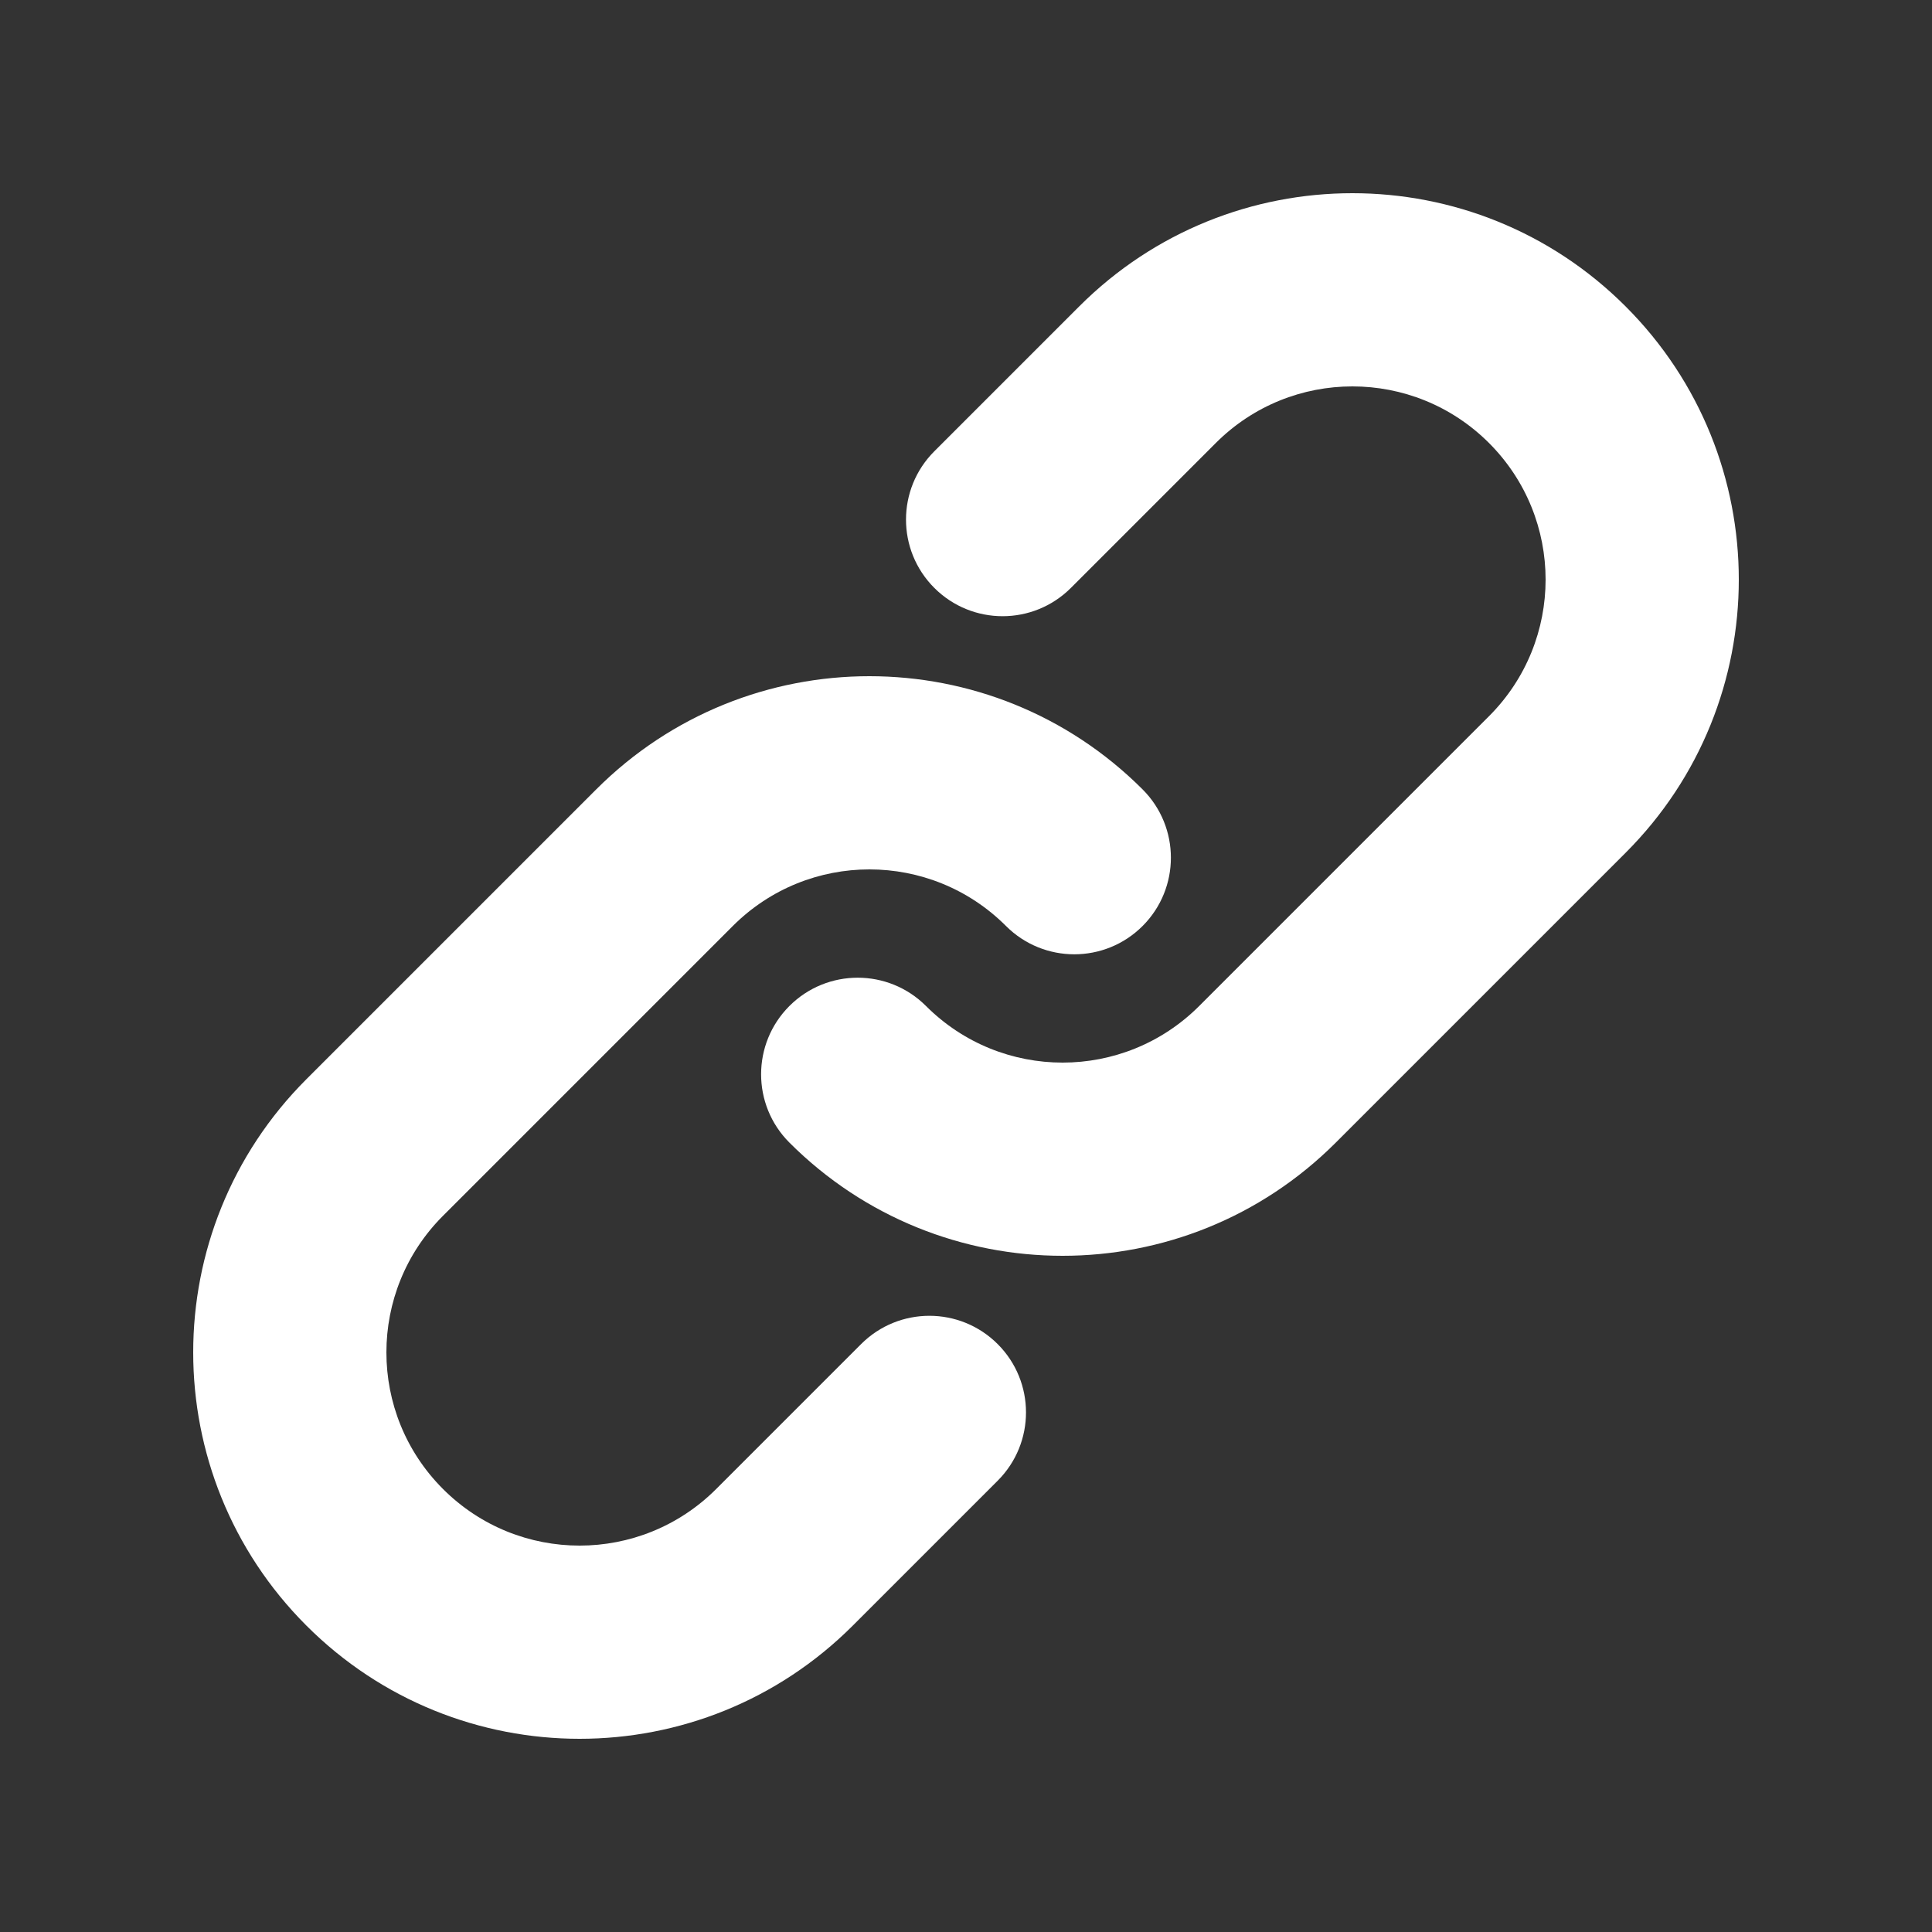 <svg xmlns="http://www.w3.org/2000/svg" id="Calque_1" viewBox="0 0 512 512"><rect x="0" y="0" width="512" height="512" fill="#333333" stroke="none"/><defs><style>      .st0 {        fill: #fff;        fill-rule: evenodd;      }    </style></defs><path class="st0" d="M322.2,117.4c20-20,52.4-20,72.4,0,20,20,20,52.4,0,72.4l-76.8,76.8c-20,20-52.4,20-72.4,0-10-10-26.2-10-36.2,0-10,10-10,26.2,0,36.2,40,40,104.8,40,144.8,0l76.8-76.8c40-40,40-104.8,0-144.8-40-40-104.8-40-144.8,0l-38.4,38.4c-10,10-10,26.2,0,36.2,10,10,26.2,10,36.2,0l38.4-38.4ZM194.2,245.4c20-20,52.4-20,72.4,0,10,10,26.2,10,36.2,0,10-10,10-26.2,0-36.2-40-40-104.8-40-144.8,0l-76.8,76.8c-40,40-40,104.8,0,144.8,40,40,104.8,40,144.8,0l38.4-38.4c10-10,10-26.2,0-36.2-10-10-26.2-10-36.2,0l-38.4,38.4c-20,20-52.4,20-72.4,0-20-20-20-52.4,0-72.4l76.8-76.8Z"></path></svg>